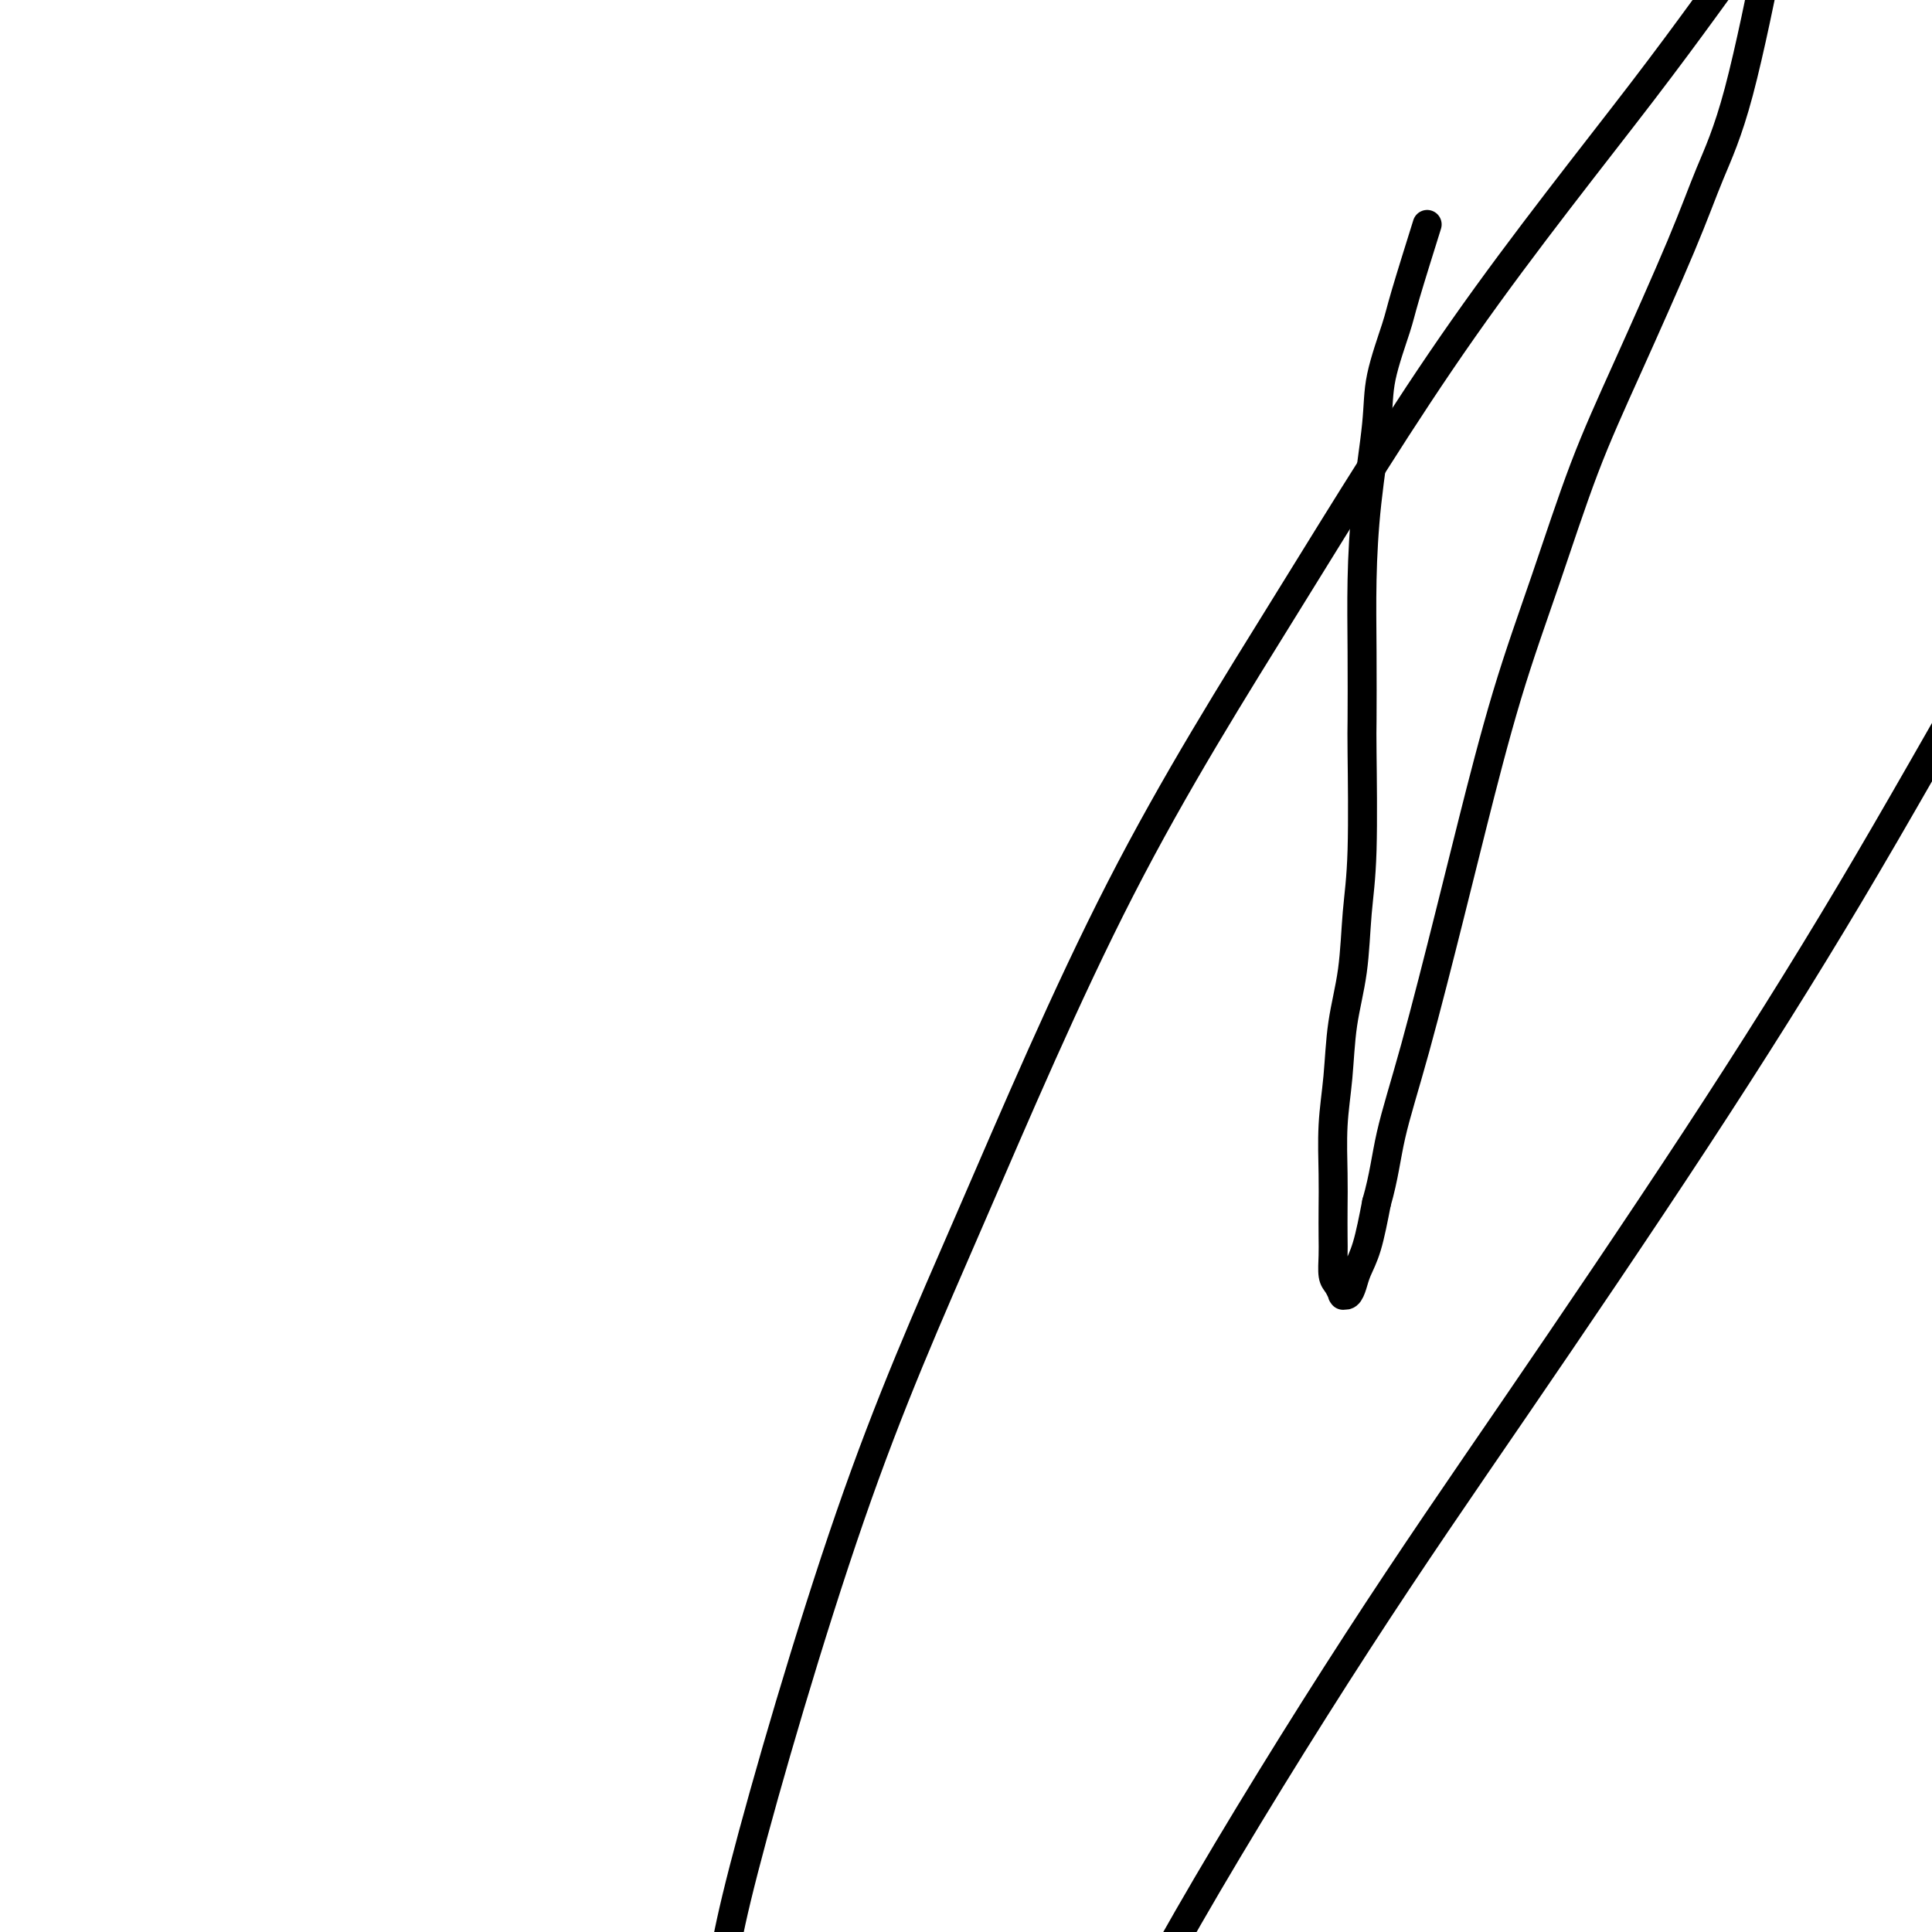 <svg viewBox='0 0 400 400' version='1.1' xmlns='http://www.w3.org/2000/svg' xmlns:xlink='http://www.w3.org/1999/xlink'><g fill='none' stroke='#000000' stroke-width='6' stroke-linecap='round' stroke-linejoin='round'><path d='M295,48c0.416,-1.327 0.831,-2.653 0,0c-0.831,2.653 -2.909,9.287 -4,13c-1.091,3.713 -1.196,4.507 -2,7c-0.804,2.493 -2.306,6.686 -3,10c-0.694,3.314 -0.578,5.750 -1,10c-0.422,4.250 -1.381,10.313 -2,16c-0.619,5.687 -0.897,10.996 -1,16c-0.103,5.004 -0.031,9.701 0,15c0.031,5.299 0.020,11.200 0,14c-0.020,2.800 -0.051,2.498 0,7c0.051,4.502 0.183,13.807 0,20c-0.183,6.193 -0.680,9.275 -1,13c-0.320,3.725 -0.464,8.095 -1,12c-0.536,3.905 -1.464,7.347 -2,11c-0.536,3.653 -0.680,7.516 -1,11c-0.320,3.484 -0.818,6.587 -1,10c-0.182,3.413 -0.050,7.135 0,10c0.050,2.865 0.016,4.875 0,7c-0.016,2.125 -0.015,4.367 0,6c0.015,1.633 0.042,2.658 0,4c-0.042,1.342 -0.155,3.001 0,4c0.155,0.999 0.577,1.339 1,2c0.423,0.661 0.848,1.643 1,2c0.152,0.357 0.030,0.090 0,0c-0.030,-0.090 0.033,-0.004 0,0c-0.033,0.004 -0.161,-0.074 0,0c0.161,0.074 0.609,0.299 1,0c0.391,-0.299 0.723,-1.121 1,-2c0.277,-0.879 0.498,-1.813 1,-3c0.502,-1.187 1.286,-2.625 2,-5c0.714,-2.375 1.357,-5.688 2,-9'/><path d='M285,249c1.557,-5.394 1.950,-9.380 3,-14c1.050,-4.620 2.757,-9.875 5,-18c2.243,-8.125 5.024,-19.119 7,-27c1.976,-7.881 3.149,-12.647 5,-20c1.851,-7.353 4.382,-17.291 7,-26c2.618,-8.709 5.325,-16.190 8,-24c2.675,-7.810 5.318,-15.951 8,-23c2.682,-7.049 5.402,-13.007 9,-21c3.598,-7.993 8.072,-18.021 11,-25c2.928,-6.979 4.308,-10.909 6,-15c1.692,-4.091 3.694,-8.342 6,-17c2.306,-8.658 4.916,-21.724 6,-27c1.084,-5.276 0.643,-2.764 0,-2c-0.643,0.764 -1.489,-0.221 -2,-1c-0.511,-0.779 -0.686,-1.352 -4,3c-3.314,4.352 -9.768,13.630 -20,27c-10.232,13.370 -24.242,30.830 -37,49c-12.758,18.170 -24.263,37.048 -36,56c-11.737,18.952 -23.707,37.979 -35,60c-11.293,22.021 -21.910,47.036 -31,68c-9.090,20.964 -16.654,37.877 -25,62c-8.346,24.123 -17.475,55.457 -22,73c-4.525,17.543 -4.445,21.296 -5,27c-0.555,5.704 -1.745,13.357 -3,21c-1.255,7.643 -2.574,15.274 -4,27c-1.426,11.726 -2.960,27.548 -3,38c-0.040,10.452 1.412,15.533 3,19c1.588,3.467 3.312,5.318 8,5c4.688,-0.318 12.339,-2.805 24,-16c11.661,-13.195 27.330,-37.097 43,-61'/><path d='M217,447c11.502,-17.907 18.758,-32.174 29,-50c10.242,-17.826 23.471,-39.209 35,-57c11.529,-17.791 21.359,-31.988 33,-49c11.641,-17.012 25.092,-36.837 37,-55c11.908,-18.163 22.274,-34.662 32,-51c9.726,-16.338 18.811,-32.514 34,-59c15.189,-26.486 36.483,-63.282 45,-78c8.517,-14.718 4.259,-7.359 0,0'/></g>
</svg>